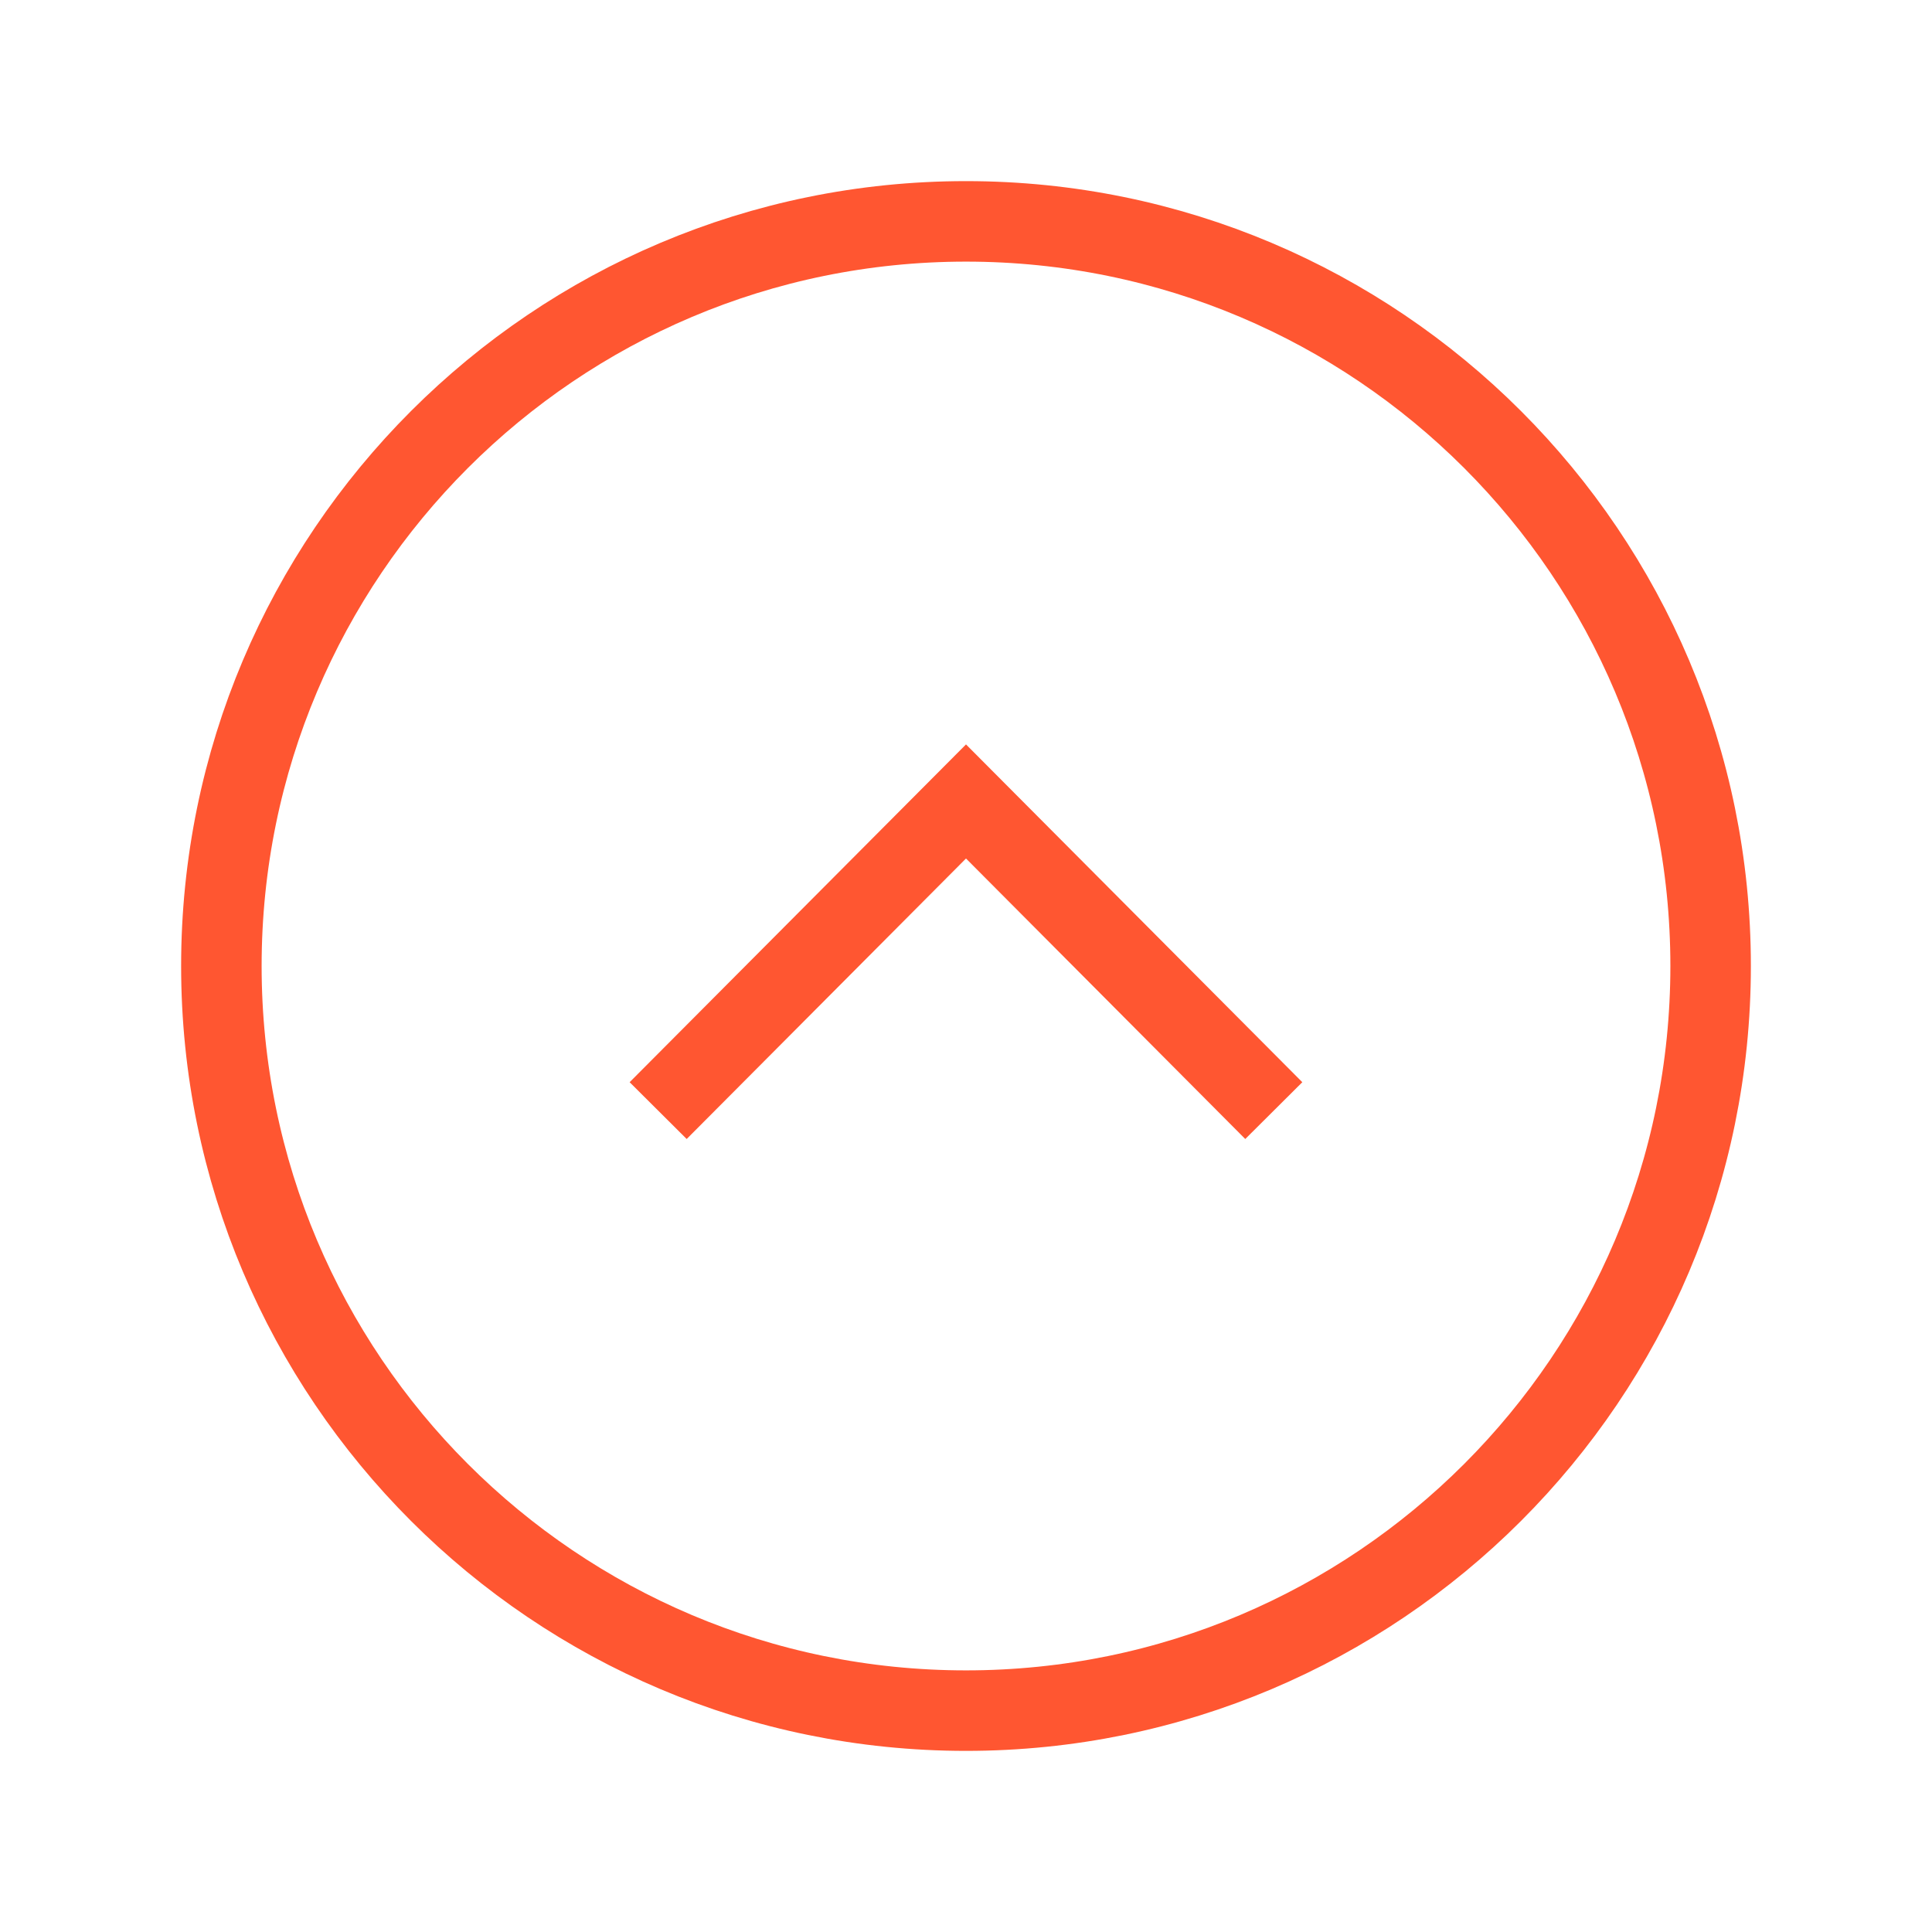 <svg width="36" height="36" viewBox="0 0 36 36" fill="none" xmlns="http://www.w3.org/2000/svg">
<path fill-rule="evenodd" clip-rule="evenodd" d="M31.875 18C31.875 10.338 25.663 4.125 18 4.125C10.338 4.125 4.125 10.338 4.125 18C4.125 25.662 10.338 31.875 18 31.875C25.663 31.875 31.875 25.662 31.875 18Z" stroke="#FF5631" stroke-width="1.5" stroke-linecap="square"/>
<path d="M23.206 20.163L18 14.934L12.793 20.163" stroke="#FF5631" stroke-width="1.5" stroke-linecap="square"/>
</svg>
